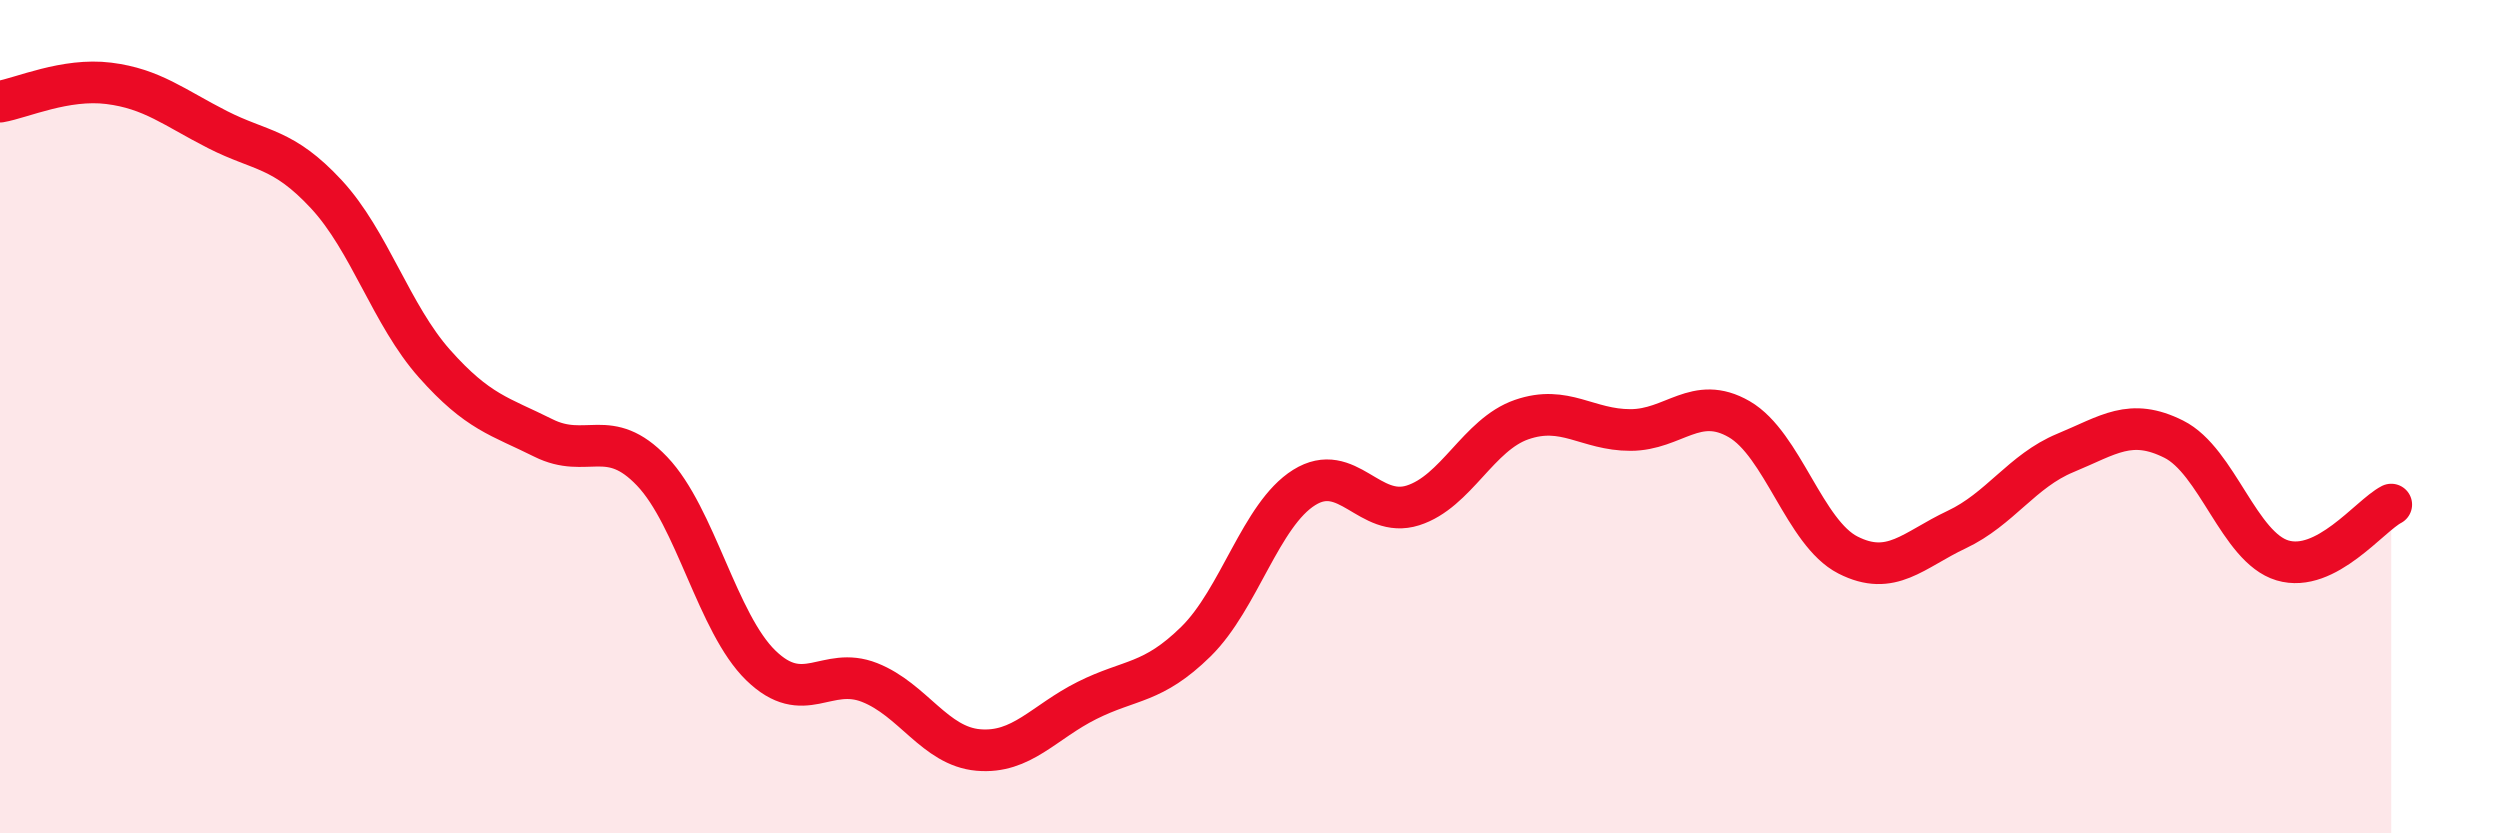 
    <svg width="60" height="20" viewBox="0 0 60 20" xmlns="http://www.w3.org/2000/svg">
      <path
        d="M 0,2.44 C 0.52,2.35 1.57,1.87 2.61,2 C 3.65,2.13 4.18,2.58 5.22,3.11 C 6.26,3.64 6.79,3.54 7.83,4.66 C 8.87,5.78 9.39,7.56 10.43,8.73 C 11.47,9.9 12,9.99 13.04,10.51 C 14.08,11.03 14.61,10.22 15.65,11.31 C 16.69,12.4 17.22,14.96 18.26,15.97 C 19.3,16.98 19.83,15.97 20.87,16.38 C 21.91,16.79 22.44,17.91 23.48,18 C 24.52,18.09 25.05,17.33 26.09,16.81 C 27.13,16.29 27.66,16.42 28.7,15.4 C 29.74,14.38 30.26,12.35 31.3,11.7 C 32.34,11.05 32.87,12.46 33.91,12.13 C 34.95,11.8 35.48,10.43 36.52,10.07 C 37.56,9.71 38.09,10.32 39.13,10.32 C 40.17,10.32 40.7,9.46 41.74,10.06 C 42.78,10.66 43.31,12.79 44.35,13.32 C 45.39,13.85 45.92,13.2 46.96,12.71 C 48,12.22 48.53,11.3 49.57,10.87 C 50.61,10.44 51.13,10.02 52.17,10.54 C 53.21,11.06 53.74,13.14 54.78,13.45 C 55.82,13.76 56.87,12.38 57.39,12.11L57.39 20L0 20Z"
        fill="#EB0A25"
        opacity="0.1"
        stroke-linecap="round"
        stroke-linejoin="round"
      />
      <path
        d="M 0,2.44 C 0.52,2.35 1.57,1.87 2.61,2 C 3.65,2.13 4.18,2.58 5.22,3.11 C 6.26,3.64 6.79,3.54 7.83,4.66 C 8.87,5.78 9.39,7.56 10.43,8.73 C 11.47,9.9 12,9.99 13.04,10.51 C 14.08,11.03 14.61,10.22 15.65,11.31 C 16.69,12.4 17.22,14.96 18.26,15.97 C 19.3,16.98 19.83,15.97 20.87,16.38 C 21.91,16.79 22.44,17.91 23.48,18 C 24.52,18.09 25.05,17.33 26.09,16.81 C 27.13,16.29 27.66,16.42 28.7,15.4 C 29.74,14.38 30.26,12.35 31.3,11.7 C 32.34,11.05 32.87,12.46 33.91,12.13 C 34.95,11.8 35.48,10.43 36.52,10.07 C 37.56,9.71 38.09,10.32 39.13,10.32 C 40.17,10.32 40.7,9.46 41.74,10.06 C 42.78,10.66 43.31,12.79 44.35,13.32 C 45.39,13.85 45.92,13.2 46.96,12.71 C 48,12.22 48.53,11.3 49.57,10.87 C 50.61,10.44 51.13,10.02 52.17,10.54 C 53.21,11.06 53.74,13.14 54.78,13.45 C 55.82,13.76 56.87,12.38 57.39,12.11"
        stroke="#EB0A25"
        stroke-width="1"
        fill="none"
        stroke-linecap="round"
        stroke-linejoin="round"
      />
    </svg>
  